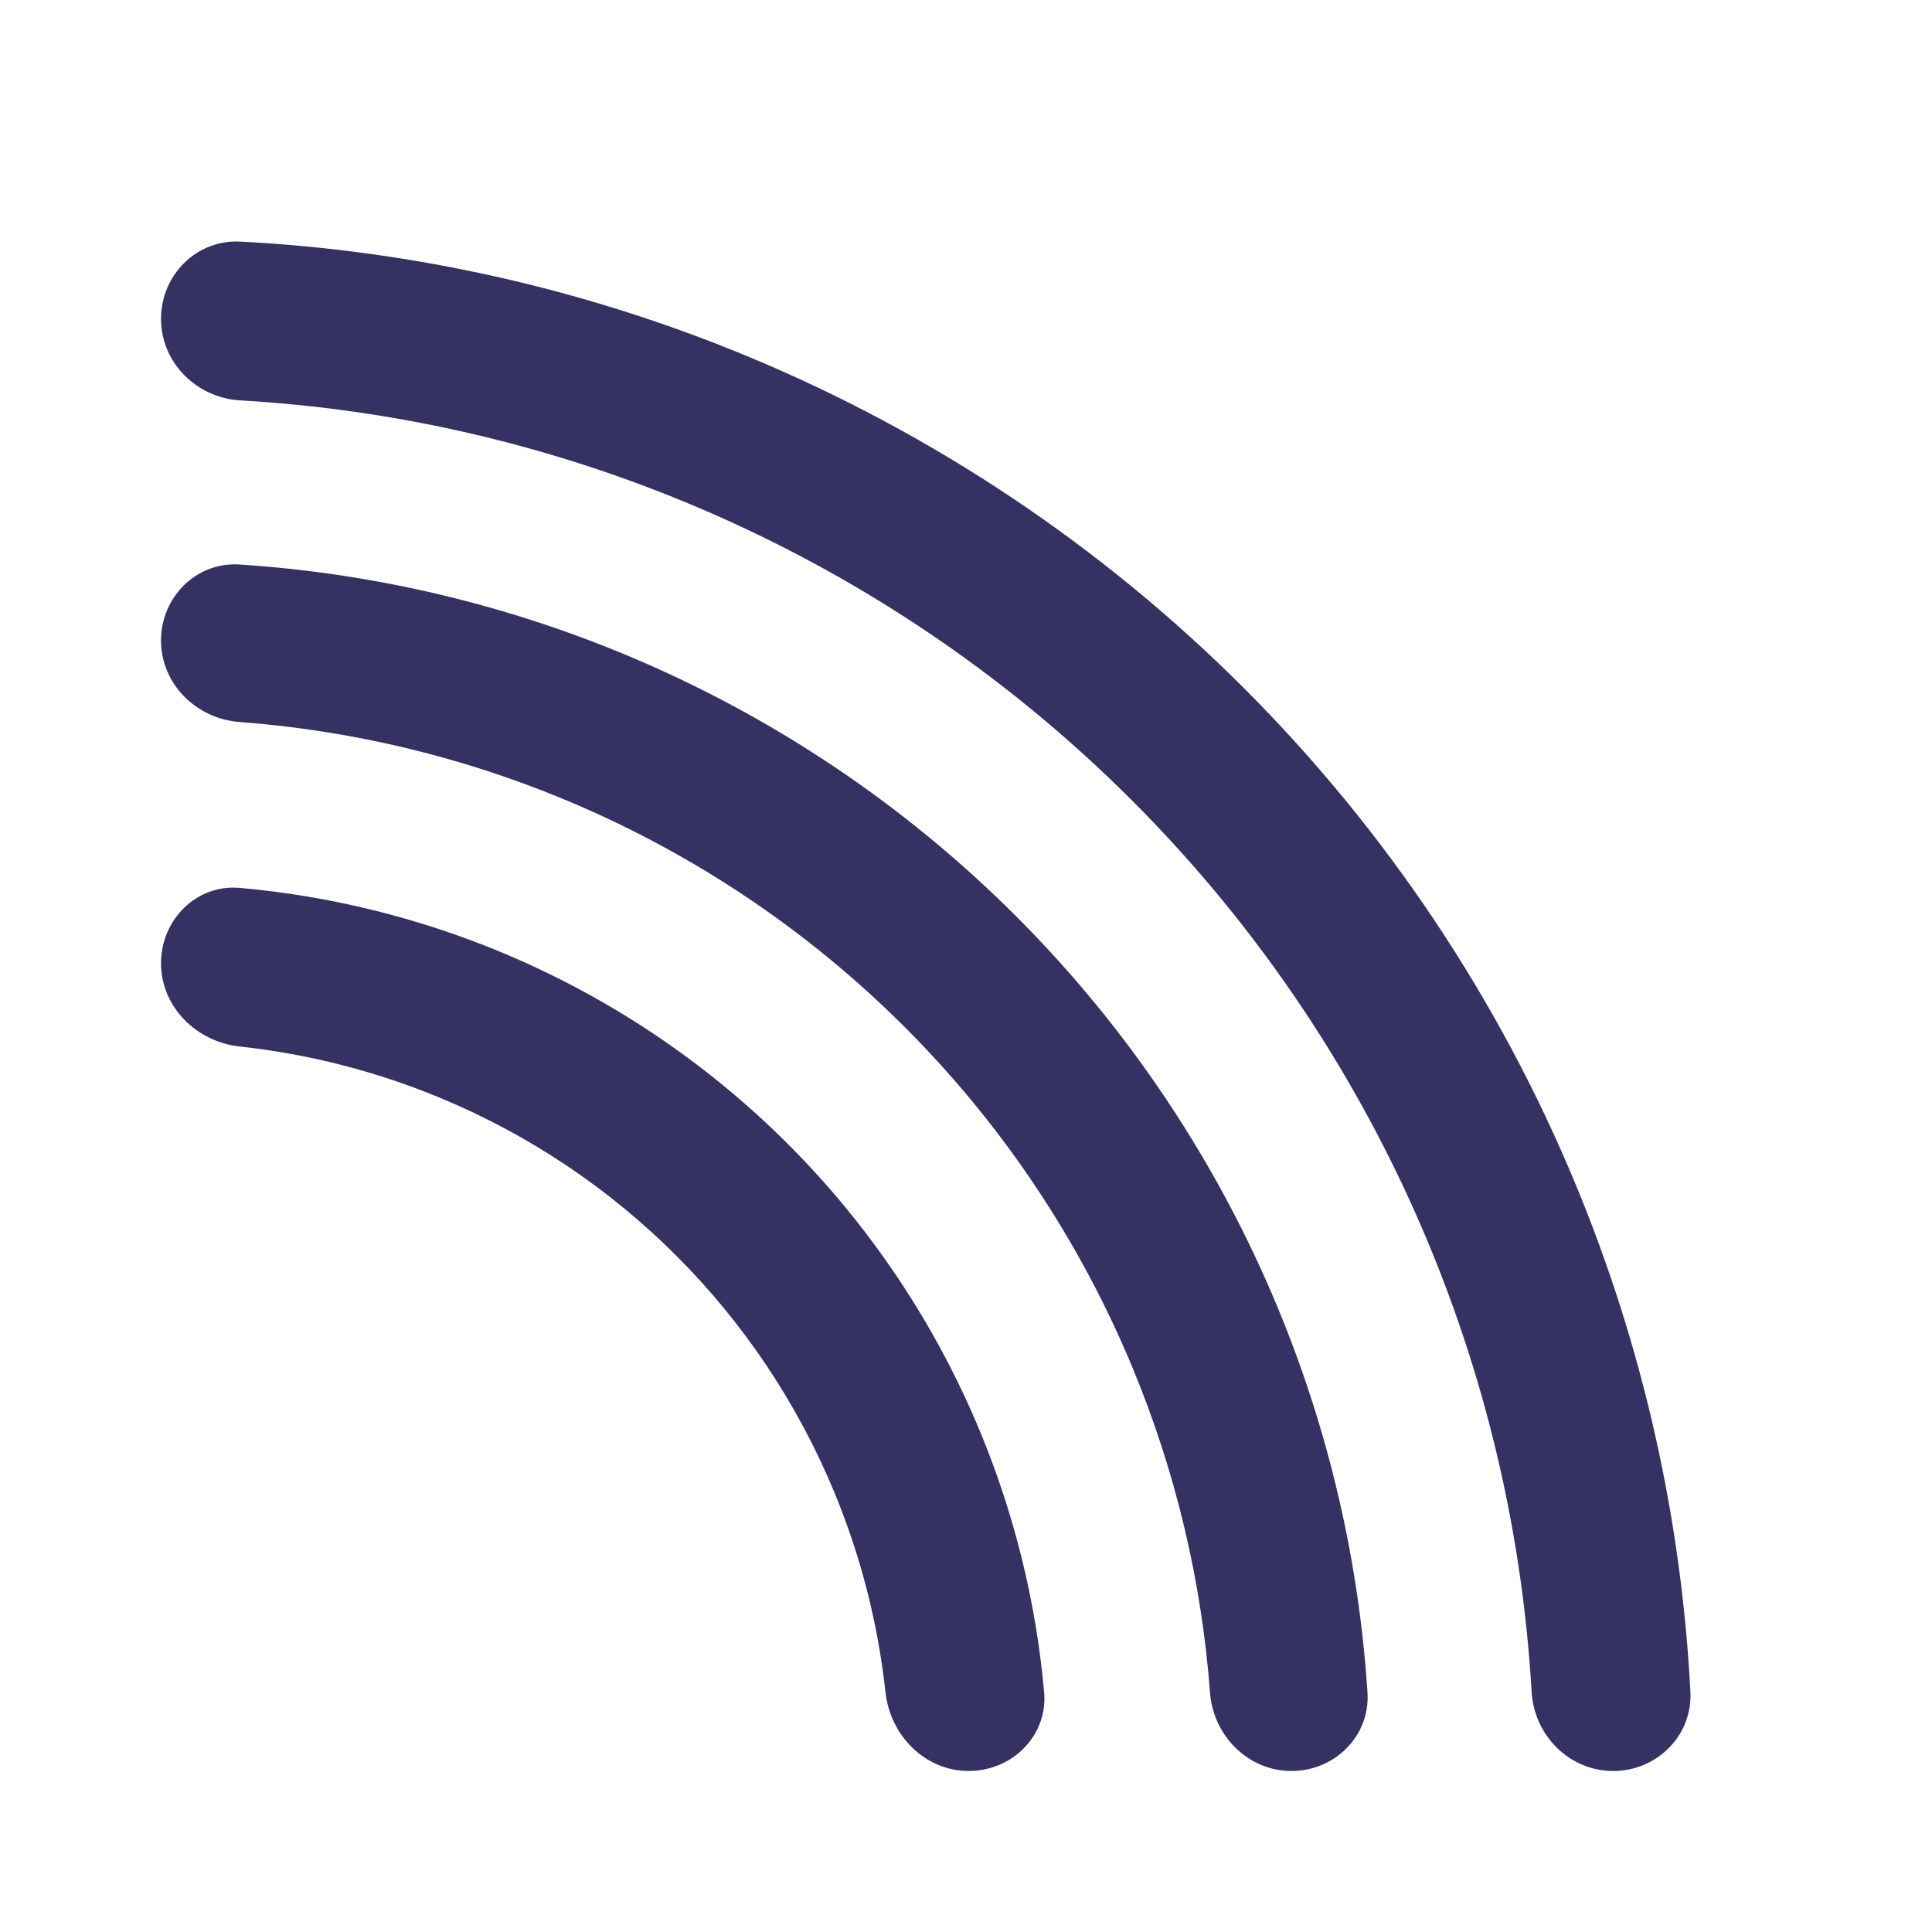 <svg width="100" height="100" viewBox="0 0 100 100" fill="none" xmlns="http://www.w3.org/2000/svg">
<path d="M50.139 91.666C52.396 91.666 54.244 89.834 54.044 87.586C53.63 82.958 52.516 78.412 50.732 74.105C48.426 68.537 45.045 63.478 40.784 59.216C36.522 54.955 31.463 51.575 25.895 49.268C21.588 47.484 17.042 46.37 12.414 45.957C10.166 45.756 8.334 47.605 8.334 49.861C8.334 52.118 10.168 53.925 12.412 54.168C15.965 54.555 19.453 55.445 22.768 56.819C27.344 58.714 31.503 61.492 35.005 64.995C38.508 68.497 41.286 72.656 43.181 77.232C44.555 80.547 45.445 84.035 45.832 87.588C46.076 89.832 47.882 91.666 50.139 91.666Z" fill="#353163"/>
<path d="M83.498 91.667C85.764 91.667 87.612 89.828 87.495 87.565C87.028 78.557 85.027 69.684 81.567 61.332C77.584 51.715 71.745 42.977 64.384 35.616C57.023 28.255 48.285 22.416 38.668 18.433C30.316 14.973 21.443 12.972 12.435 12.505C10.172 12.388 8.334 14.236 8.334 16.503C8.334 18.769 10.172 20.594 12.435 20.724C20.364 21.183 28.171 22.968 35.527 26.015C44.149 29.586 51.982 34.821 58.581 41.419C65.18 48.018 70.414 55.851 73.985 64.473C77.032 71.829 78.817 79.636 79.276 87.565C79.406 89.828 81.231 91.667 83.498 91.667Z" fill="#353163"/>
<path d="M66.847 91.667C69.093 91.667 70.927 89.844 70.781 87.603C70.337 80.775 68.775 74.057 66.15 67.718C63.005 60.126 58.395 53.227 52.584 47.416C46.773 41.605 39.874 36.995 32.282 33.851C25.943 31.225 19.225 29.663 12.397 29.219C10.156 29.073 8.334 30.907 8.334 33.153C8.334 35.399 10.156 37.203 12.396 37.371C18.155 37.802 23.818 39.147 29.17 41.364C35.776 44.1 41.778 48.11 46.834 53.167C51.89 58.222 55.9 64.225 58.636 70.83C60.853 76.182 62.198 81.845 62.629 87.604C62.797 89.844 64.601 91.667 66.847 91.667Z" fill="#353163"/>
</svg>
